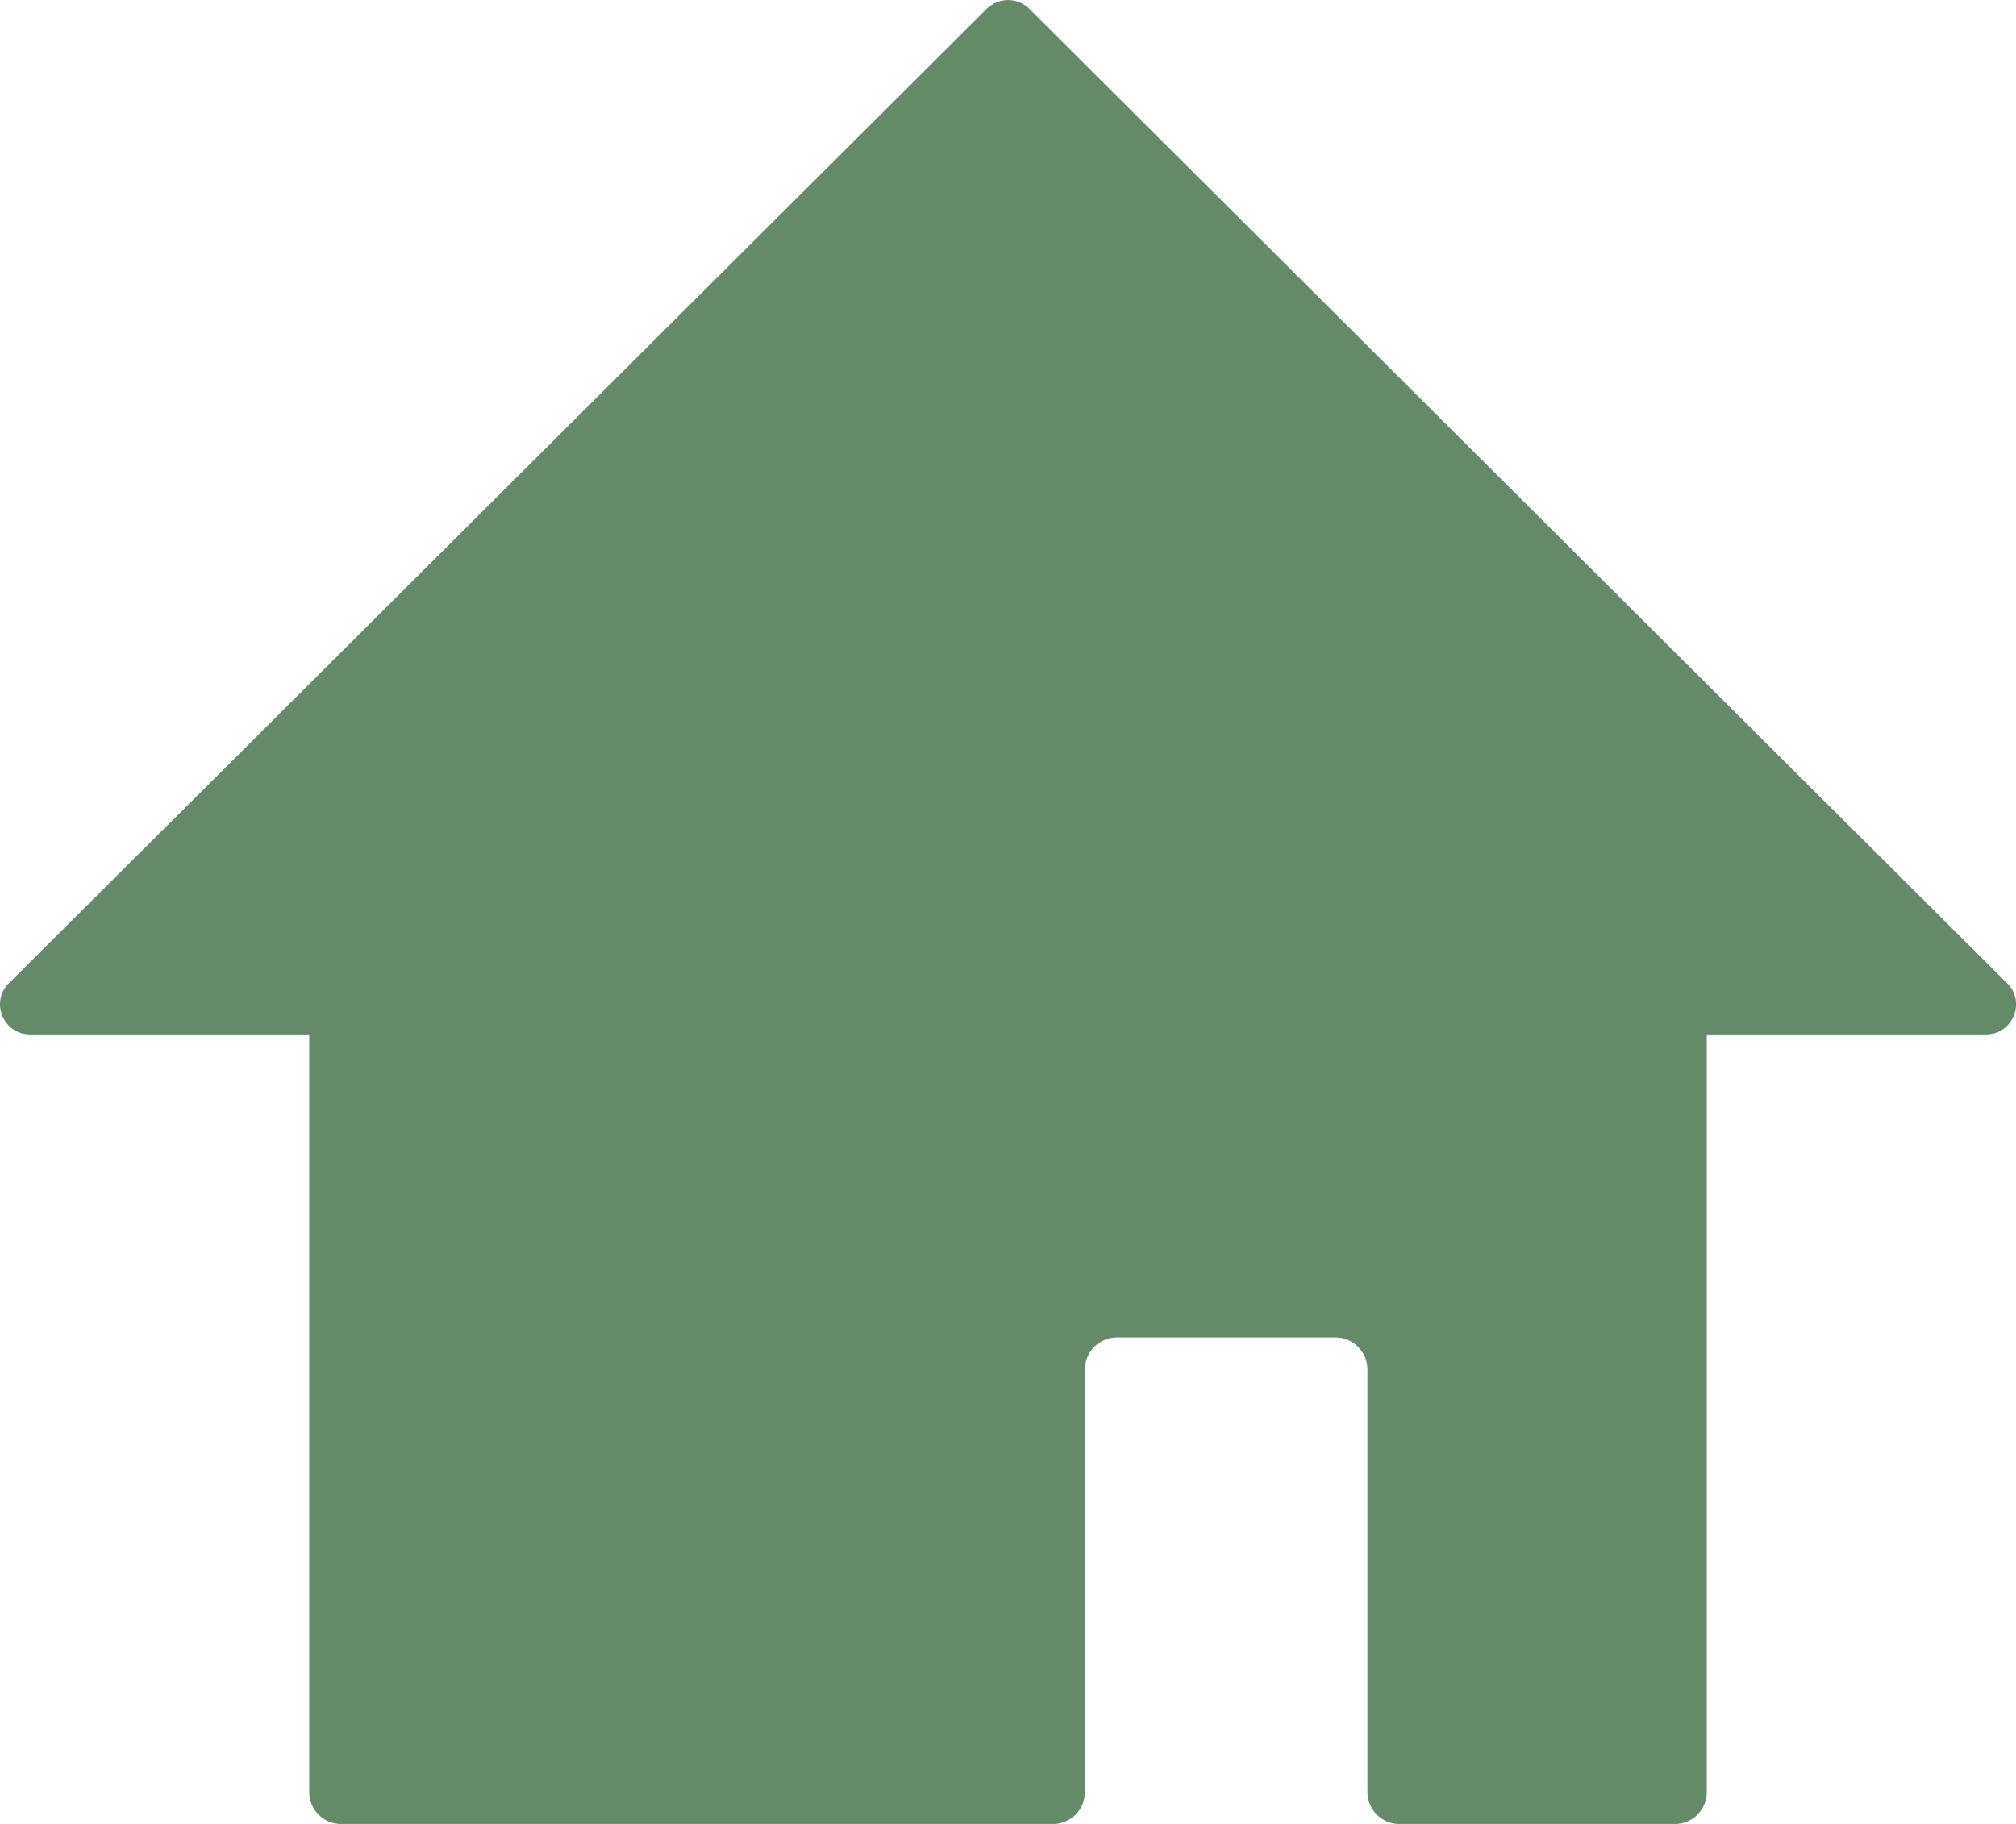 <svg width="21" height="19" viewBox="0 0 21 19" fill="none" xmlns="http://www.w3.org/2000/svg">
<g clip-path="url(#clip0_122_1908)">
<path d="M20.908 10.243L18.473 7.817L14.297 3.655L10.722 0.092C10.6 -0.03 10.401 -0.03 10.278 0.092L6.703 3.655L2.526 7.819L0.092 10.243C-0.105 10.44 0.035 10.776 0.314 10.776H3.221V18.668C3.221 18.852 3.37 19.001 3.555 19.001H10.967C11.152 19.001 11.301 18.852 11.301 18.668V14.265C11.301 14.081 11.451 13.932 11.636 13.932H13.91C14.094 13.932 14.244 14.081 14.244 14.265V18.668C14.244 18.852 14.394 19.001 14.578 19.001H17.445C17.63 19.001 17.779 18.852 17.779 18.668V10.776H20.687C20.966 10.776 21.106 10.44 20.908 10.243H20.908Z" fill="#648A6A"/>
</g>
<defs>
<clipPath id="clip0_122_1908">
<rect width="21" height="19" fill="white"/>
</clipPath>
</defs>
</svg>
